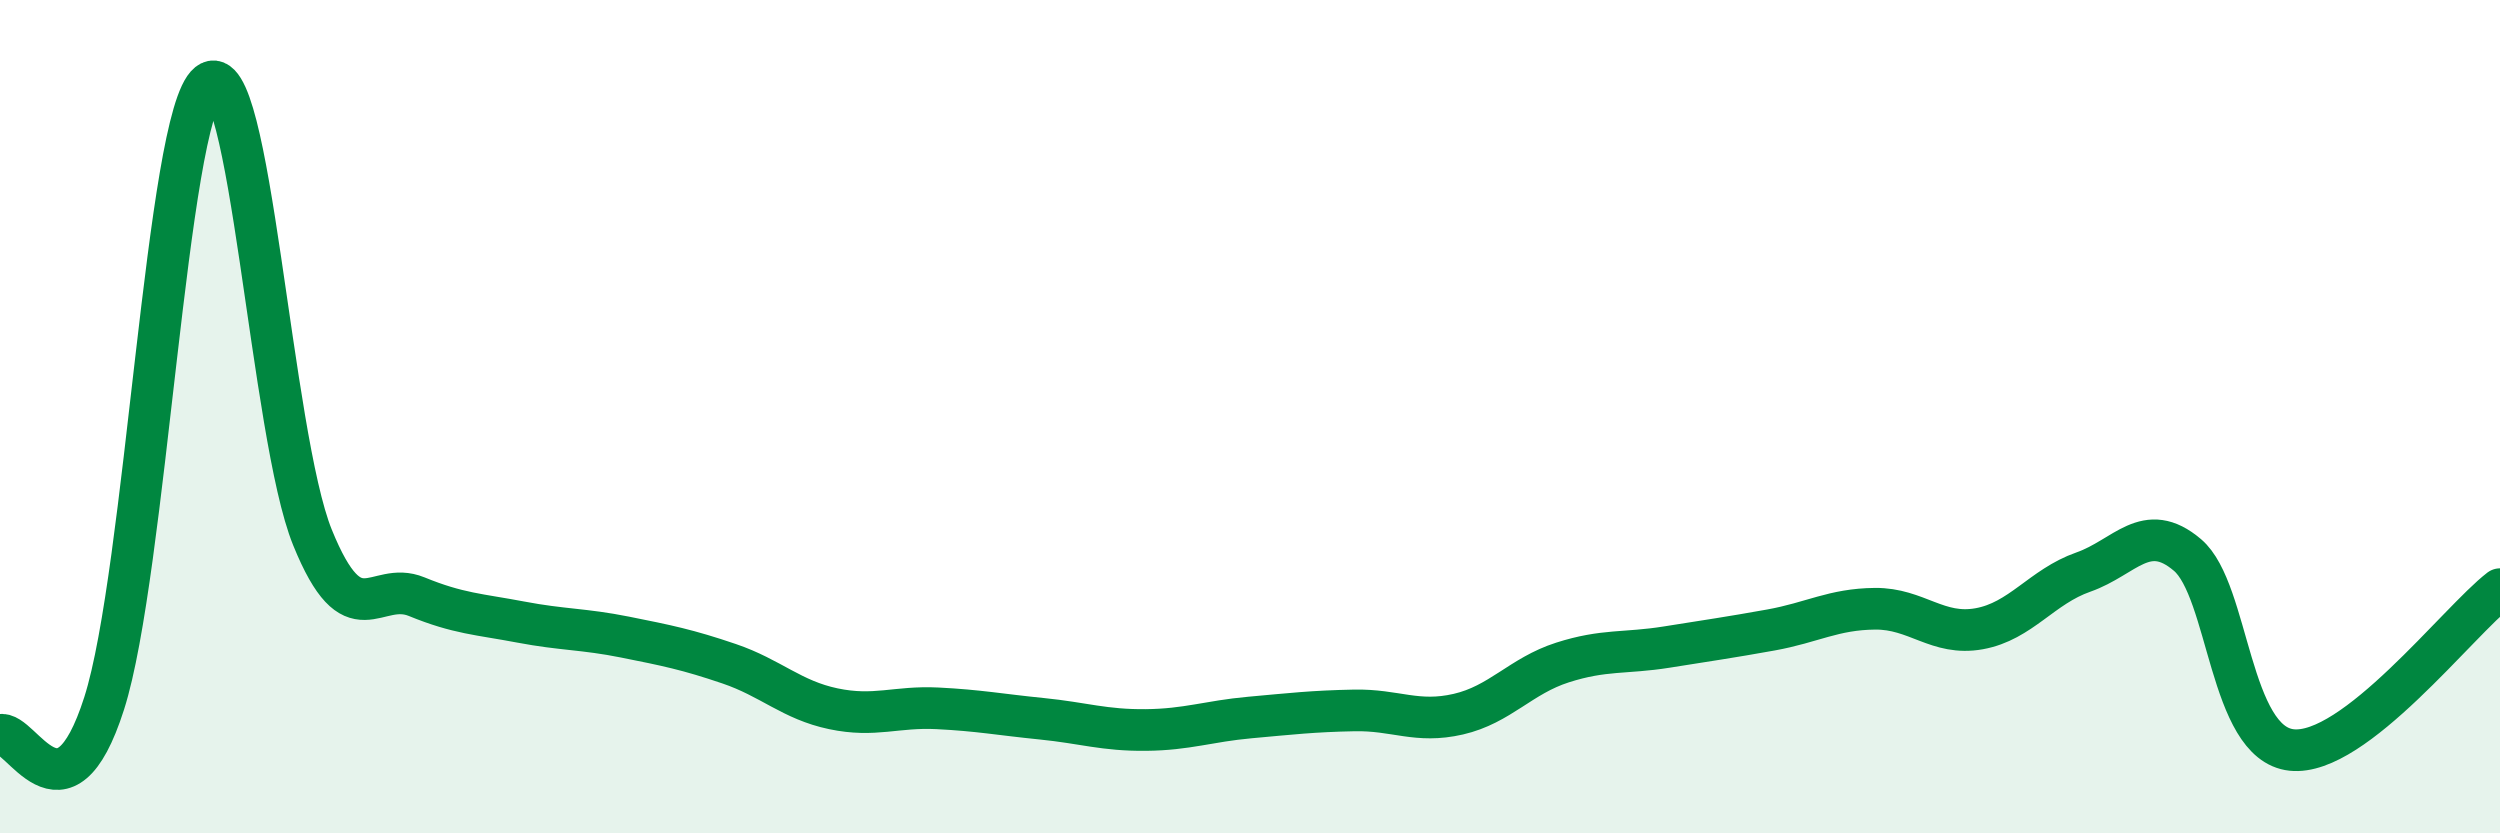 
    <svg width="60" height="20" viewBox="0 0 60 20" xmlns="http://www.w3.org/2000/svg">
      <path
        d="M 0,17.64 C 0.5,17.49 1.5,20.01 2.5,16.88 C 3.5,13.75 4,2.8 5,2 C 6,1.2 6.5,10.44 7.5,12.9 C 8.5,15.36 9,13.91 10,14.32 C 11,14.73 11.5,14.74 12.5,14.93 C 13.5,15.12 14,15.09 15,15.29 C 16,15.49 16.5,15.59 17.5,15.93 C 18.5,16.27 19,16.8 20,17.01 C 21,17.22 21.5,16.95 22.5,17 C 23.5,17.05 24,17.15 25,17.25 C 26,17.35 26.5,17.53 27.5,17.52 C 28.5,17.51 29,17.31 30,17.22 C 31,17.13 31.5,17.07 32.5,17.05 C 33.5,17.03 34,17.37 35,17.14 C 36,16.91 36.5,16.22 37.5,15.9 C 38.5,15.58 39,15.69 40,15.53 C 41,15.37 41.5,15.3 42.5,15.12 C 43.5,14.94 44,14.62 45,14.61 C 46,14.6 46.5,15.27 47.5,15.09 C 48.5,14.91 49,14.08 50,13.73 C 51,13.38 51.5,12.47 52.5,13.32 C 53.5,14.17 53.5,17.84 55,18 C 56.5,18.16 59,14.91 60,14.14L60 20L0 20Z"
        fill="#008740"
        opacity="0.1"
        stroke-linecap="round"
        stroke-linejoin="round"
      />
      <path
        d="M 0,17.64 C 0.5,17.49 1.5,20.01 2.5,16.88 C 3.5,13.75 4,2.8 5,2 C 6,1.2 6.5,10.44 7.5,12.9 C 8.5,15.36 9,13.91 10,14.32 C 11,14.73 11.5,14.74 12.5,14.93 C 13.5,15.12 14,15.09 15,15.29 C 16,15.49 16.5,15.59 17.5,15.93 C 18.5,16.27 19,16.8 20,17.01 C 21,17.22 21.5,16.95 22.5,17 C 23.5,17.05 24,17.15 25,17.25 C 26,17.35 26.5,17.53 27.5,17.52 C 28.5,17.51 29,17.31 30,17.22 C 31,17.13 31.5,17.07 32.5,17.05 C 33.5,17.03 34,17.37 35,17.14 C 36,16.91 36.5,16.22 37.5,15.9 C 38.5,15.58 39,15.69 40,15.53 C 41,15.37 41.5,15.3 42.5,15.12 C 43.5,14.94 44,14.62 45,14.61 C 46,14.6 46.5,15.27 47.5,15.09 C 48.5,14.91 49,14.08 50,13.73 C 51,13.38 51.5,12.47 52.5,13.32 C 53.5,14.17 53.5,17.84 55,18 C 56.5,18.16 59,14.91 60,14.14"
        stroke="#008740"
        stroke-width="1"
        fill="none"
        stroke-linecap="round"
        stroke-linejoin="round"
      />
    </svg>
  